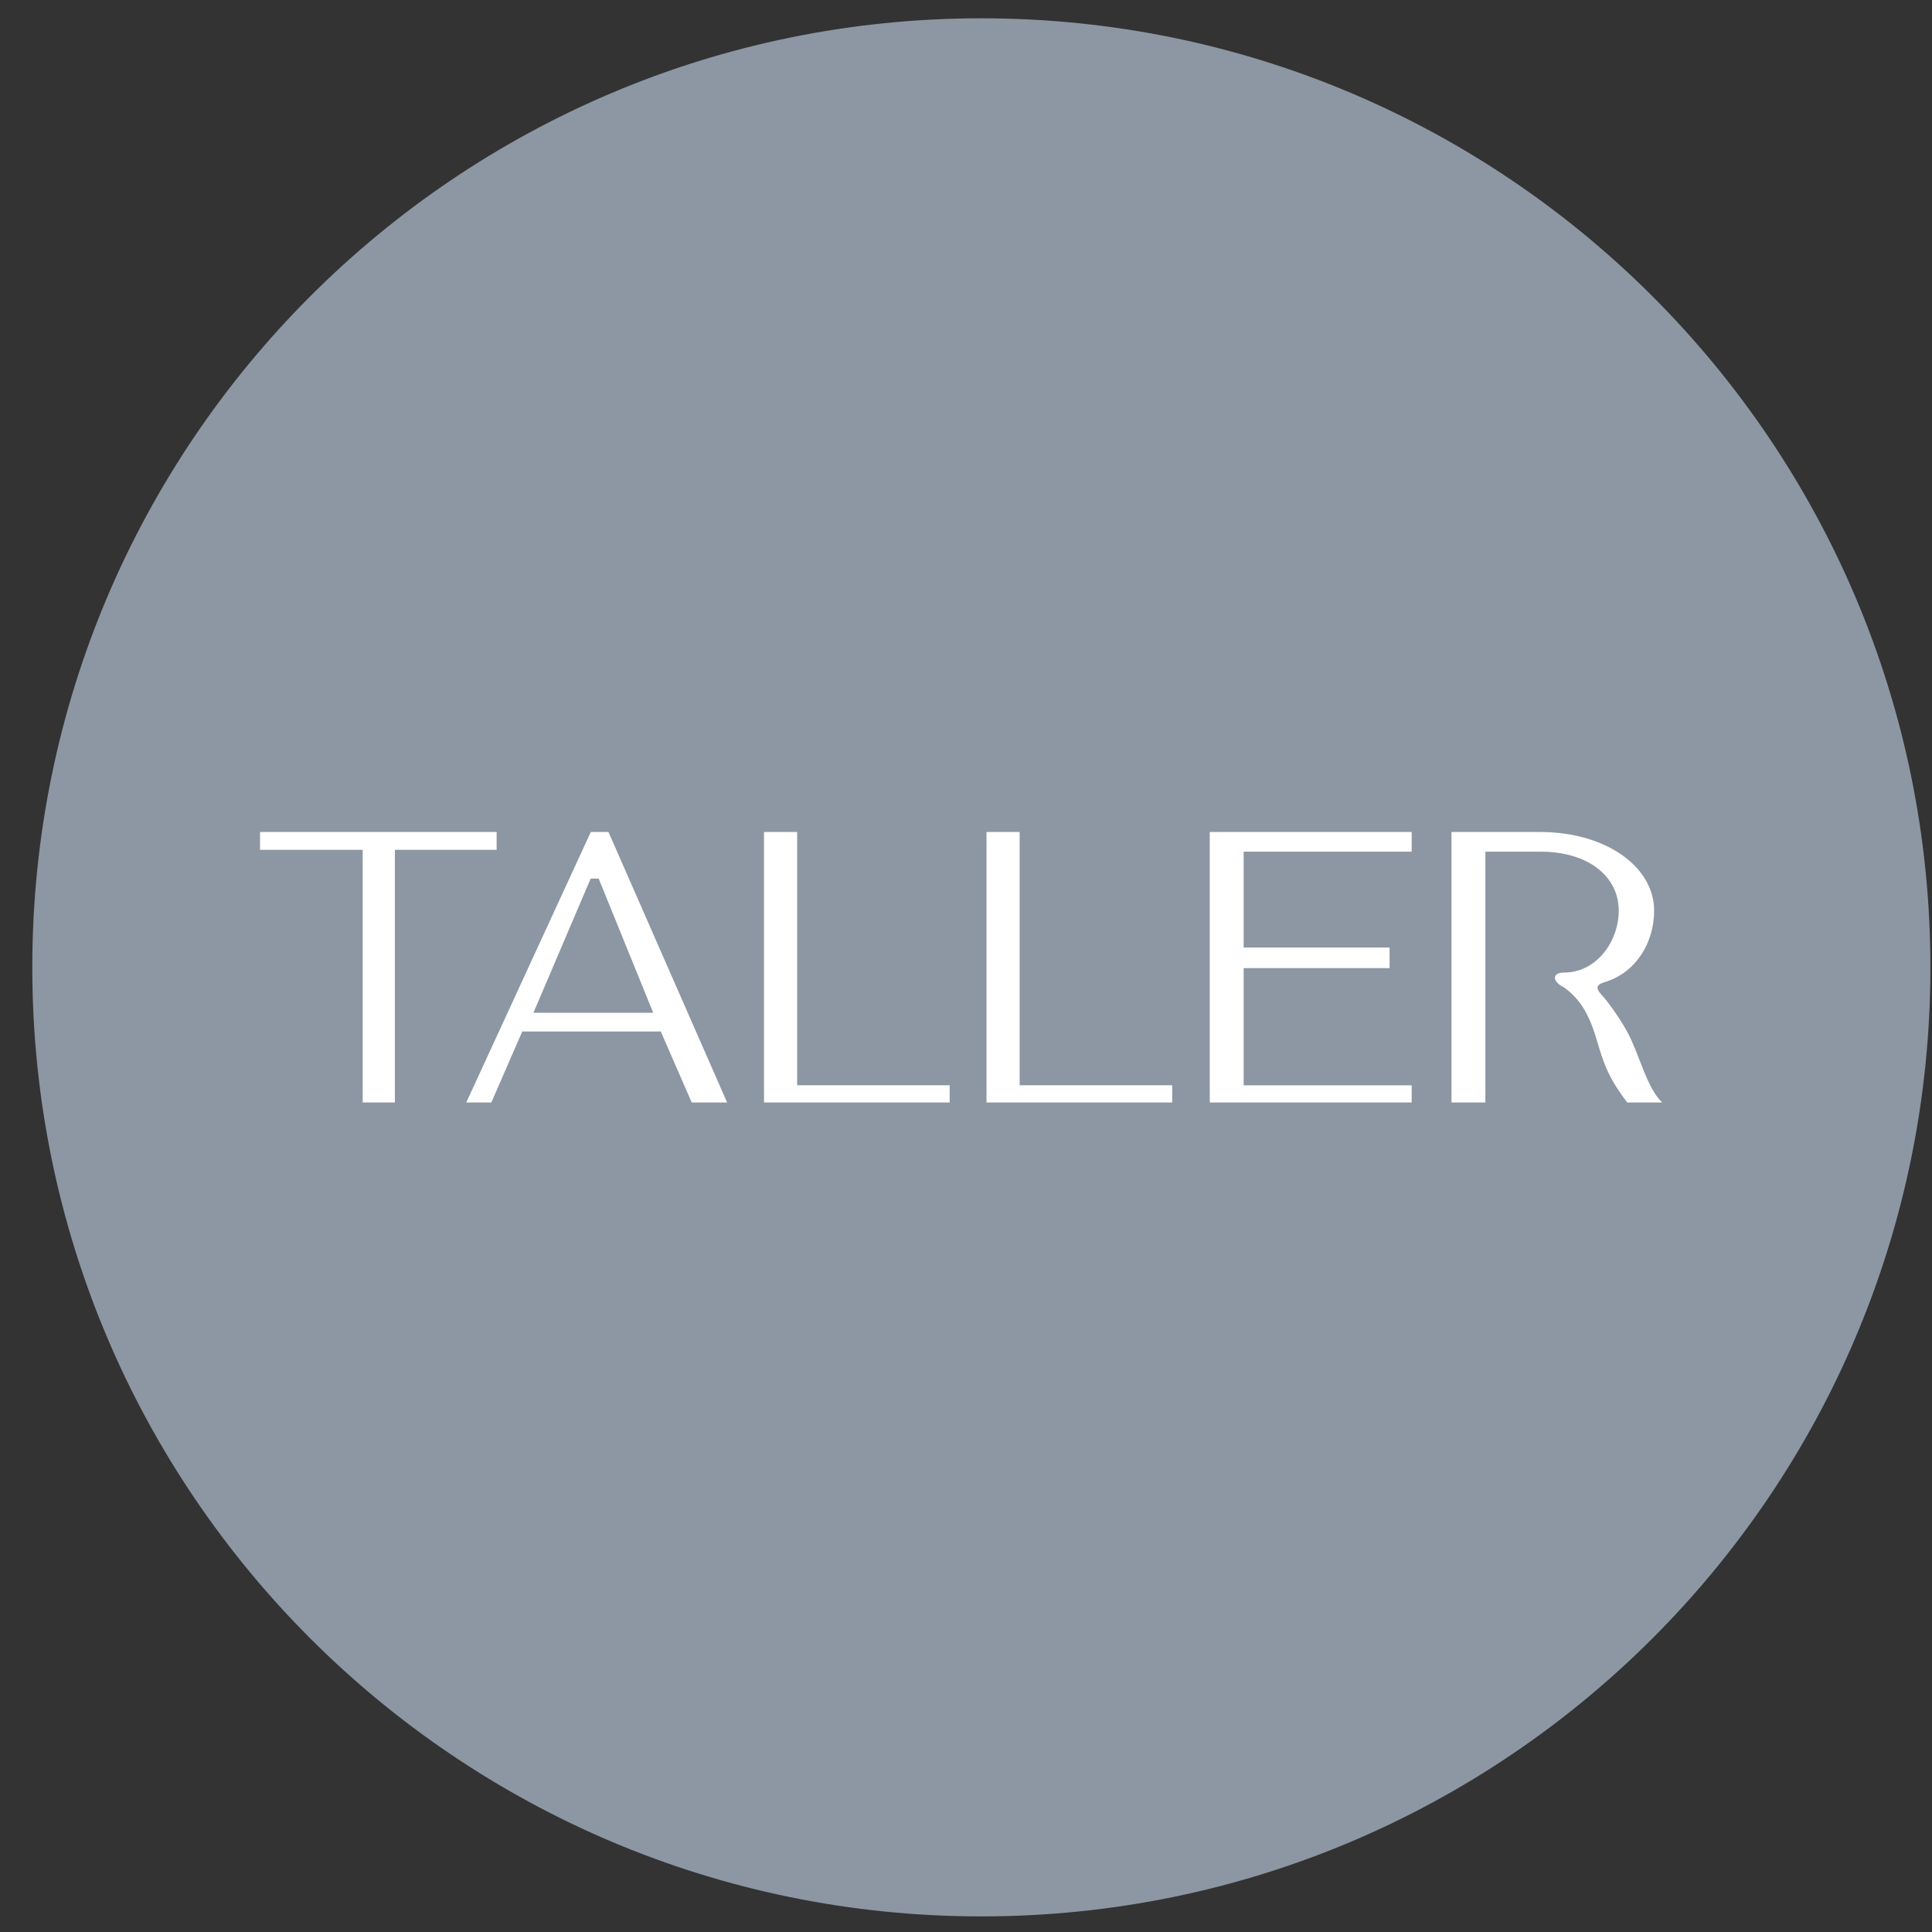 <svg xmlns="http://www.w3.org/2000/svg" width="57" height="57" fill="none" viewBox="0 0 57 57"><rect x="0" y="0" width="57" height="57" fill="#333333" stroke="none"/><g clip-path="url(#a)"><path fill="#8c97a3" d="M56.953 28.54c0-15.465-12.536-28-28-28s-28 12.535-28 28c0 15.463 12.536 28 28 28s28-12.537 28-28"/><path fill="#fff" d="M10.7 25.072v7.455h.95v-7.455h3.002v-.525h-6.98v.525zM17.43 24.547l-3.674 7.98h.74l.912-2.095h4.087l.913 2.095h1.044l-3.5-7.98zM22.54 24.547v7.98h5.478v-.508h-4.5v-7.472zM29.105 24.547v7.98h5.478v-.508h-4.5v-7.472zM35.692 32.527v-7.98h5.957v.58h-4.957v2.827h4.305v.609h-4.305v3.457h4.957v.507zM42.823 24.547v7.98h1v-7.4h1.63c1.408 0 2.305.732 2.305 1.74 0 .904-.652 1.826-1.609 1.826-.385 0-.345.283 0 .441.43.32.712.709.957 1.538.21.71.343 1.123.904 1.855h1.03c-.455-.425-.674-1.427-1.03-2.082-.271-.501-.665-.99-.665-.99-.24-.254-.326-.38 0-.48.933-.282 1.457-1.177 1.457-2.108 0-1.315-1.457-2.32-3.348-2.32z"/><path fill="#8c97a3" d="M19.272 29.88h-3.534l1.688-3.958h.237z"/></g><defs><clipPath id="a"><path fill="#fff" d="M.953.54h56v56h-56z"/></clipPath></defs></svg>